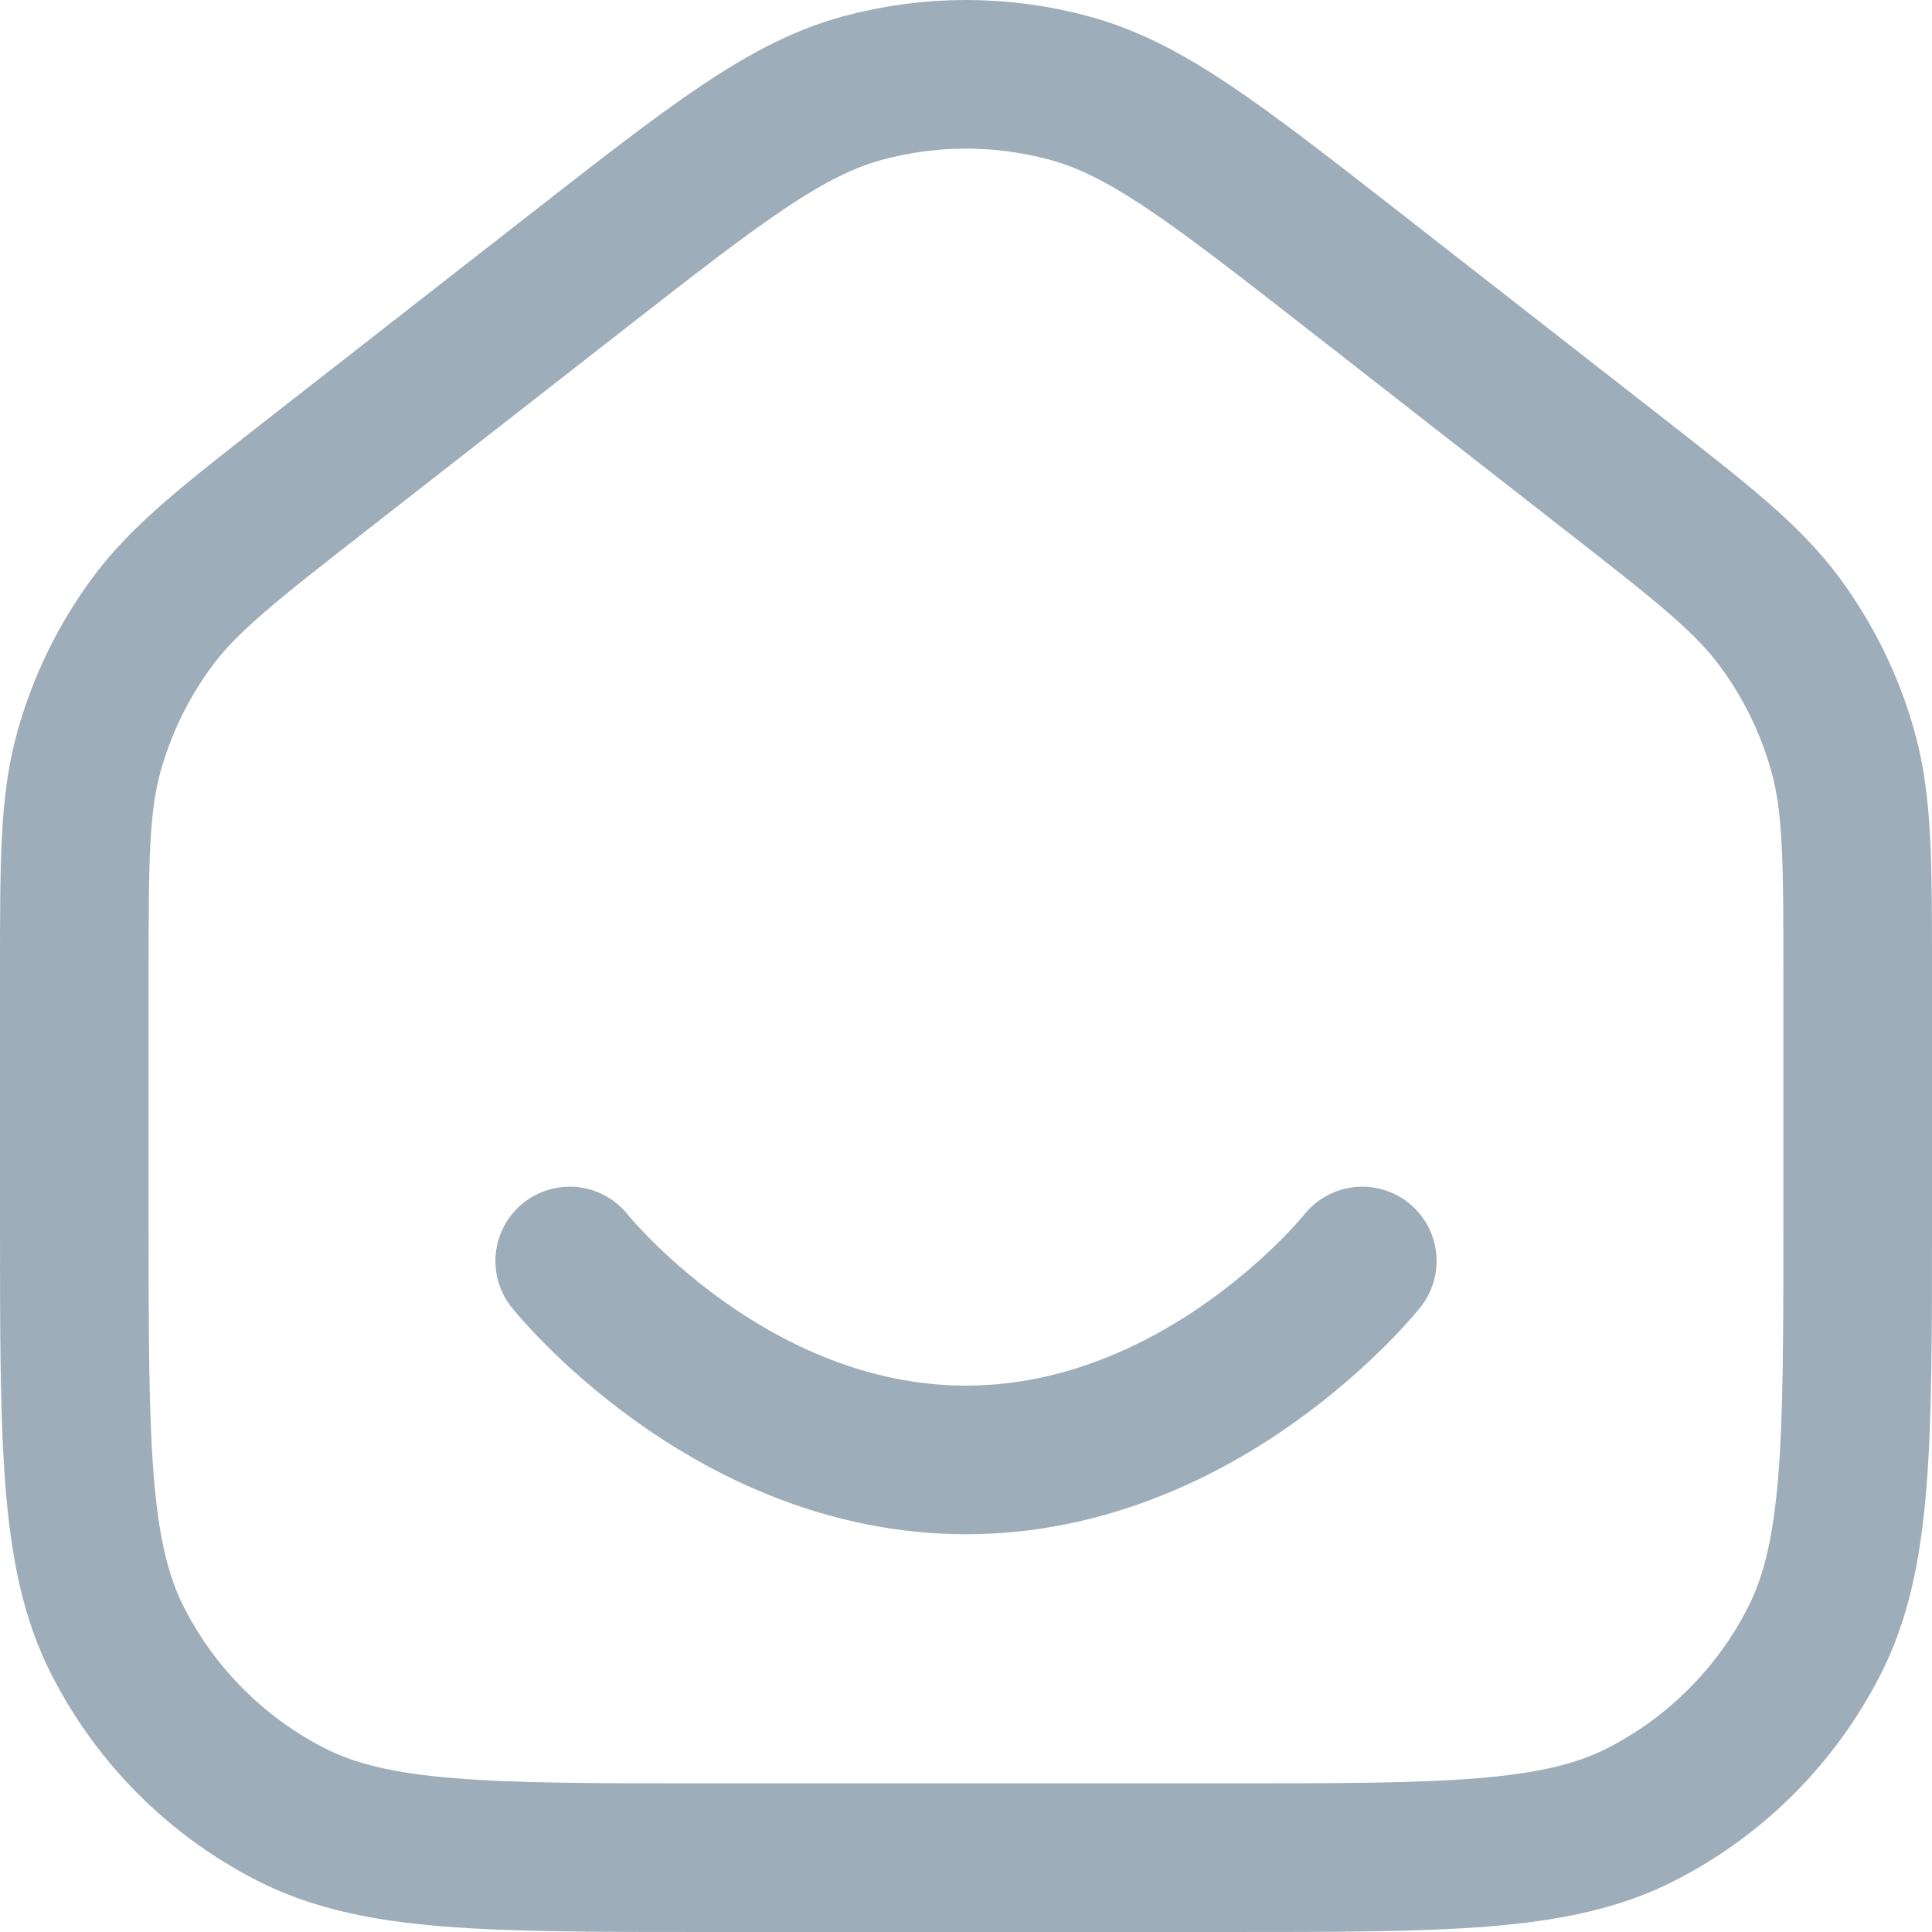 <?xml version="1.0" encoding="UTF-8"?> <svg xmlns="http://www.w3.org/2000/svg" width="26" height="26" viewBox="0 0 26 26" fill="none"> <path d="M7.667 16.97C7.667 16.97 9.8 19.647 13 19.647C16.2 19.647 18.333 16.97 18.333 16.97M1 16.435V13.129C1 11.592 1 10.823 1.197 10.115C1.372 9.488 1.66 8.898 2.045 8.375C2.481 7.784 3.085 7.312 4.294 6.368L7.761 3.661C9.635 2.199 10.572 1.467 11.606 1.186C12.519 0.938 13.481 0.938 14.394 1.186C15.428 1.467 16.365 2.199 18.239 3.661L21.706 6.368C22.915 7.312 23.519 7.784 23.954 8.375C24.34 8.898 24.628 9.488 24.802 10.115C25 10.823 25 11.592 25 13.129V16.435C25 19.433 25 20.932 24.419 22.077C23.907 23.084 23.091 23.903 22.088 24.416C20.947 25 19.454 25 16.467 25H9.533C6.546 25 5.053 25 3.912 24.416C2.909 23.903 2.093 23.084 1.581 22.077C1 20.932 1 19.433 1 16.435Z" stroke="#9DADB9" stroke-width="2" stroke-linecap="round" stroke-linejoin="round"></path> </svg> 